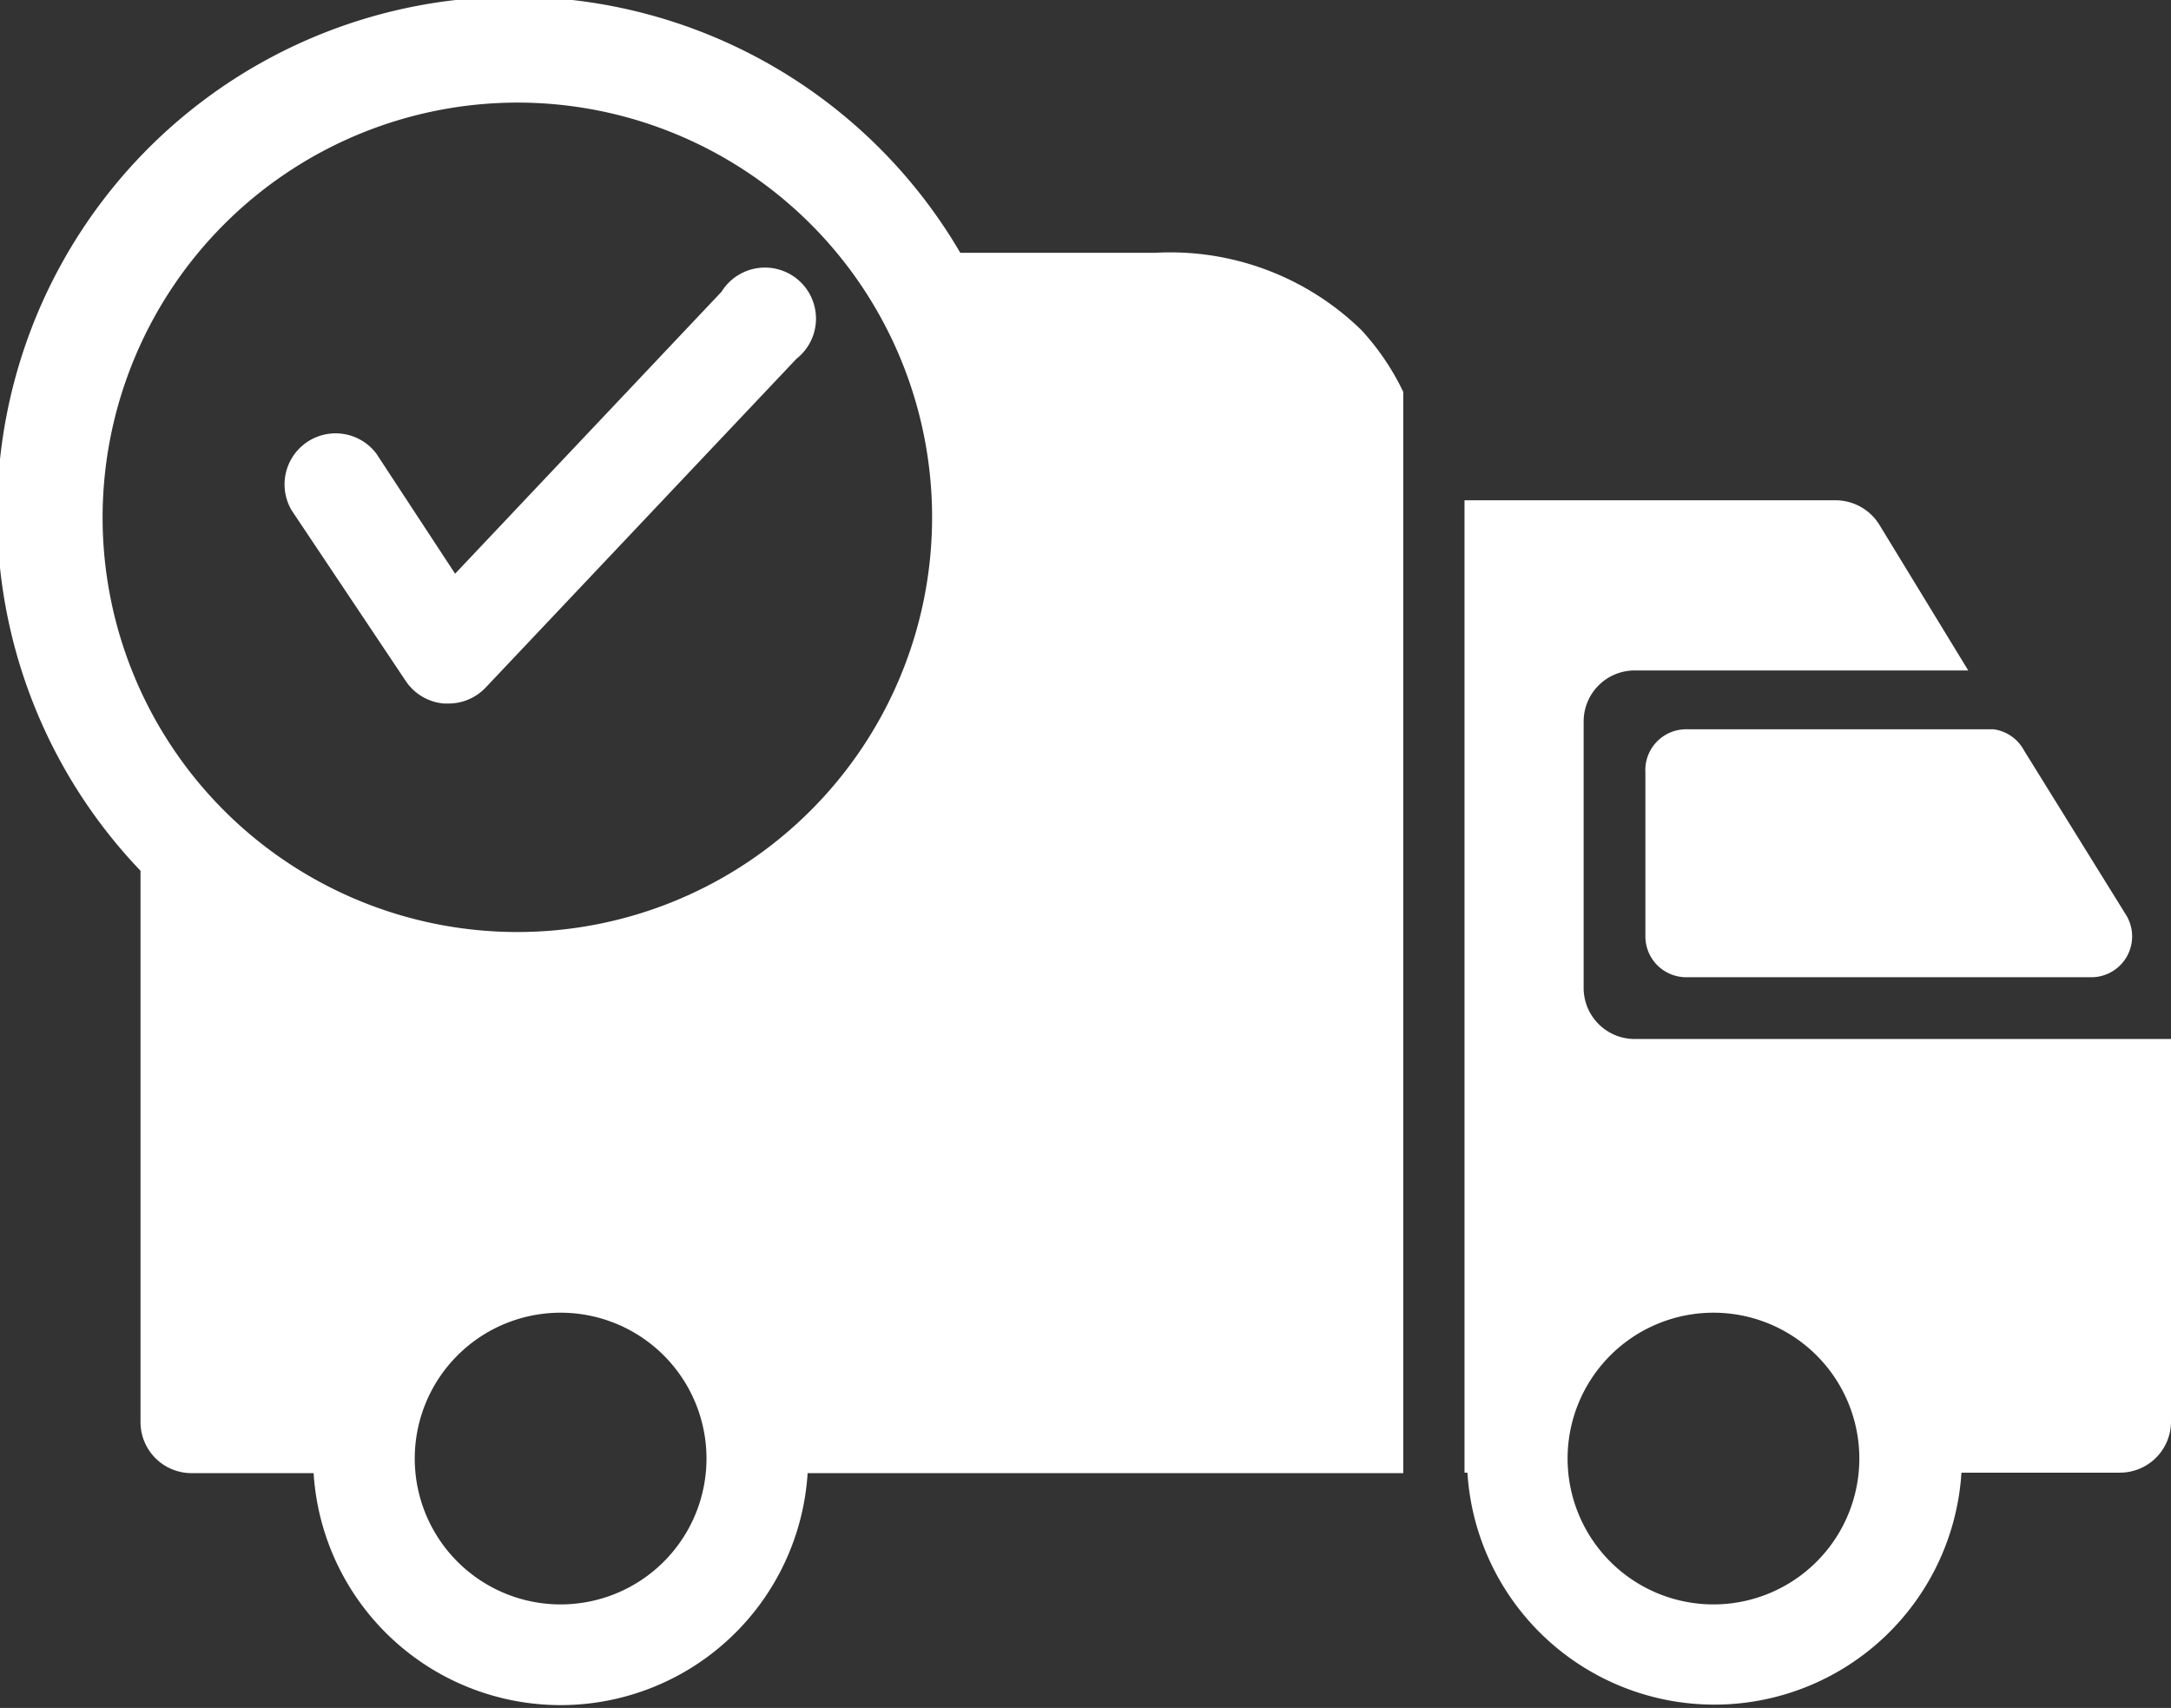<svg id="Calque_1" data-name="Calque 1" xmlns="http://www.w3.org/2000/svg" viewBox="0 0 44.65 35.13"><rect x="0" y="0" width="44.65" height="35.13" fill="#333333" stroke="none"/><defs><style>.cls-1{fill:#fff;}</style></defs><title>livraison</title><g id="livraison"><path class="cls-1" d="M8.34,14a1.05,1.05,0,0,0,.79.47h.09a1.05,1.05,0,0,0,.77-.33l6.39-6.76A1.05,1.05,0,1,0,14.84,6l-5.48,5.8L7.74,9.33A1.05,1.05,0,0,0,6,10.5Z"/><path class="cls-1" d="M33.84,15.89v3.37a.84.84,0,0,0,.84.84H43a.84.84,0,0,0,.72-1.29l-2.09-3.37A.84.84,0,0,0,41,15H34.68A.84.84,0,0,0,33.84,15.89Z"/><path class="cls-1" d="M32.57,20.32V14.84a1.05,1.05,0,0,1,1.05-1.05h6.86l-1.83-3a1.06,1.06,0,0,0-.9-.5H30.12v20h.06a5.09,5.09,0,0,0,10.16,0H43.6a1.05,1.05,0,0,0,1.05-1.05V21.37h-11A1.05,1.05,0,0,1,32.57,20.32ZM38.24,30a3,3,0,1,1-3-3A3,3,0,0,1,38.24,30Z"/><path class="cls-1" d="M2.89,29.25A1.05,1.05,0,0,0,3.95,30.3h2.5a5.09,5.09,0,0,0,10.16,0H28.86V8.06A5.15,5.15,0,0,0,28,6.79,5.63,5.63,0,0,0,23.75,5.2h-4A10.63,10.63,0,1,0,2.89,17.91V29.25ZM11.53,33a3,3,0,1,1,3-3A3,3,0,0,1,11.53,33ZM10.64,2.11a8.53,8.53,0,1,1-8.53,8.53A8.54,8.54,0,0,1,10.64,2.11Z"/></g></svg>